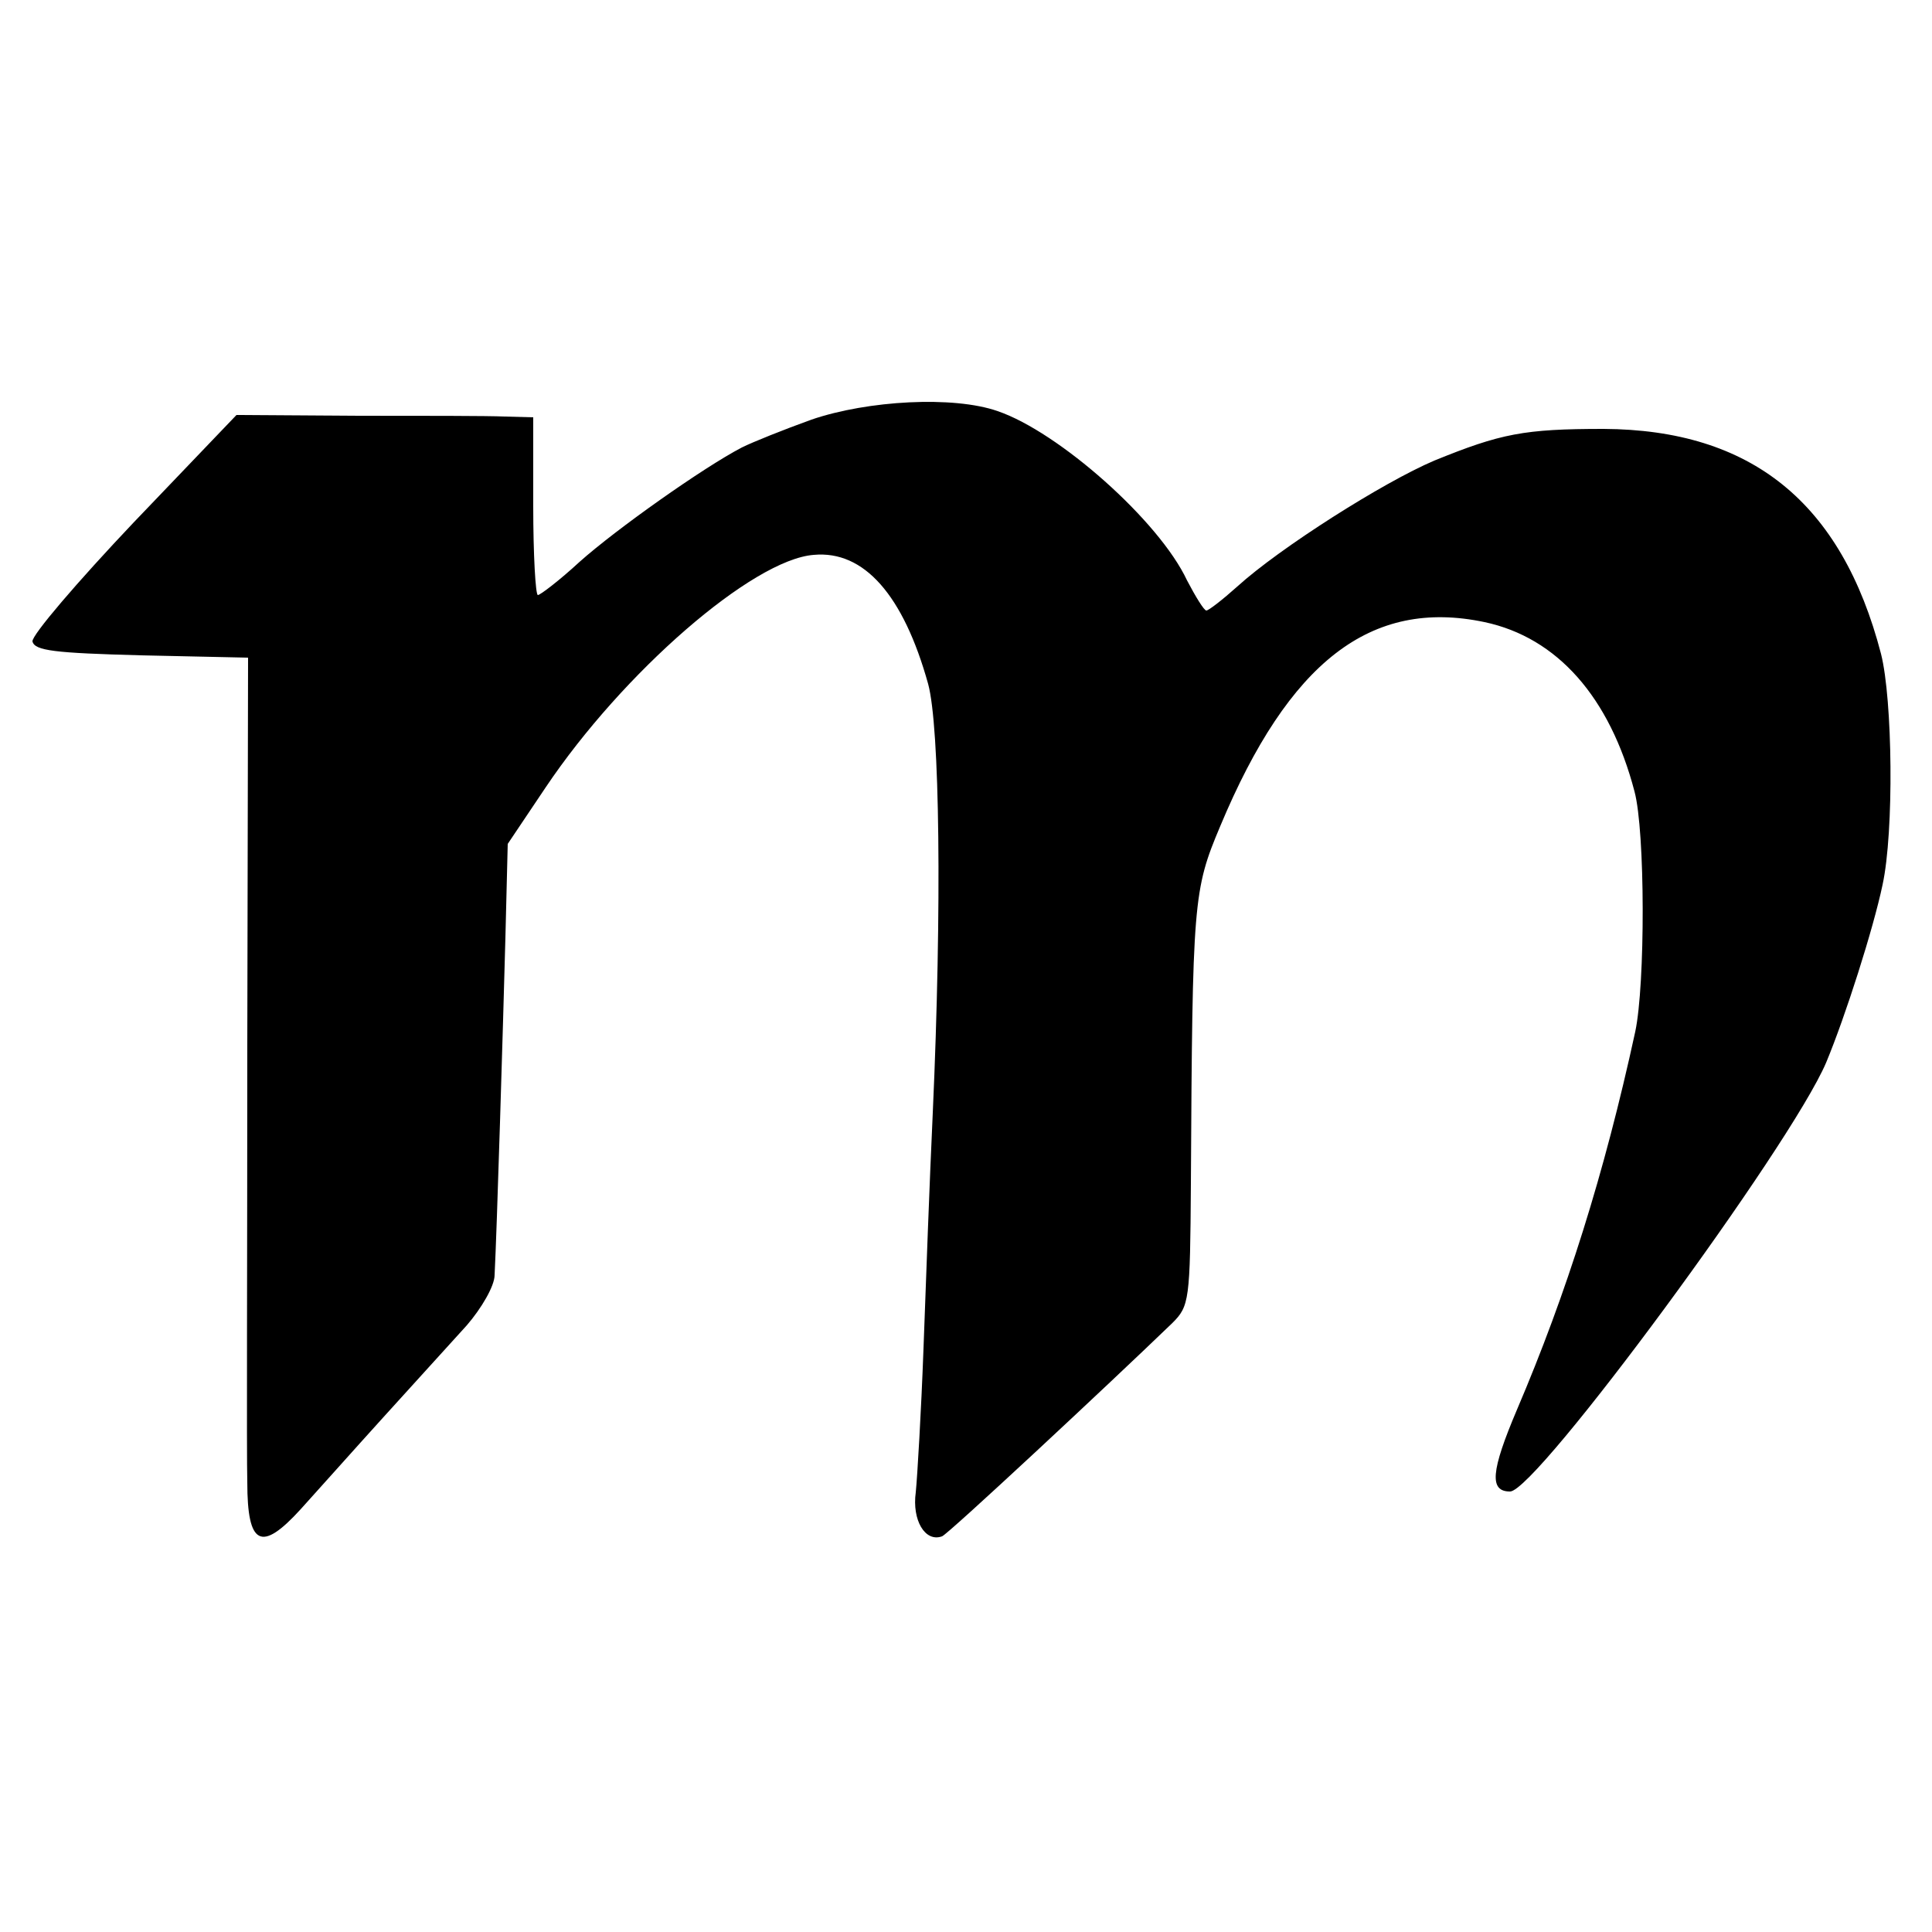 <?xml version="1.0" standalone="no"?>
<!DOCTYPE svg PUBLIC "-//W3C//DTD SVG 20010904//EN"
 "http://www.w3.org/TR/2001/REC-SVG-20010904/DTD/svg10.dtd">
<svg version="1.0" xmlns="http://www.w3.org/2000/svg"
 width="250pt" height="250pt" viewBox="0 0 250 250"
 preserveAspectRatio="xMidYMid meet">
<g transform="translate(0,250) scale(0.1,-0.1)"
fill="#000000" stroke="none">
<path d="M1050 1957 c-36 -13 -76 -29 -90 -36 -50 -26 -163 -106 -210 -148
-26 -24 -51 -43 -54 -43 -3 0 -6 52 -6 115 l0 115 -37 1 c-21 1 -108 1 -193 1
l-154 1 -133 -139 c-73 -77 -132 -146 -131 -154 3 -12 28 -15 141 -18 l138 -3
-1 -502 c0 -276 -1 -530 0 -565 0 -82 18 -91 69 -35 20 22 68 76 107 119 40
44 88 97 108 119 19 22 36 51 36 65 3 58 11 324 14 437 l3 121 49 73 c100 149
268 295 347 301 65 6 116 -52 148 -167 15 -55 18 -288 6 -555 -4 -85 -9 -222
-12 -305 -3 -82 -8 -166 -10 -186 -5 -36 12 -65 34 -57 7 2 214 195 298 276
22 22 23 29 24 180 2 367 3 380 38 463 89 213 195 295 342 264 94 -20 162 -97
194 -219 14 -52 14 -250 1 -311 -40 -184 -89 -339 -153 -489 -34 -80 -36 -106
-9 -106 34 0 363 447 409 555 25 60 61 173 73 230 15 69 13 240 -2 299 -51
196 -168 290 -359 291 -103 0 -133 -6 -219 -41 -66 -28 -200 -113 -255 -163
-19 -17 -37 -31 -40 -31 -3 0 -14 18 -25 39 -36 77 -166 192 -245 219 -57 20
-168 14 -241 -11z"/>
</g>
</svg>
